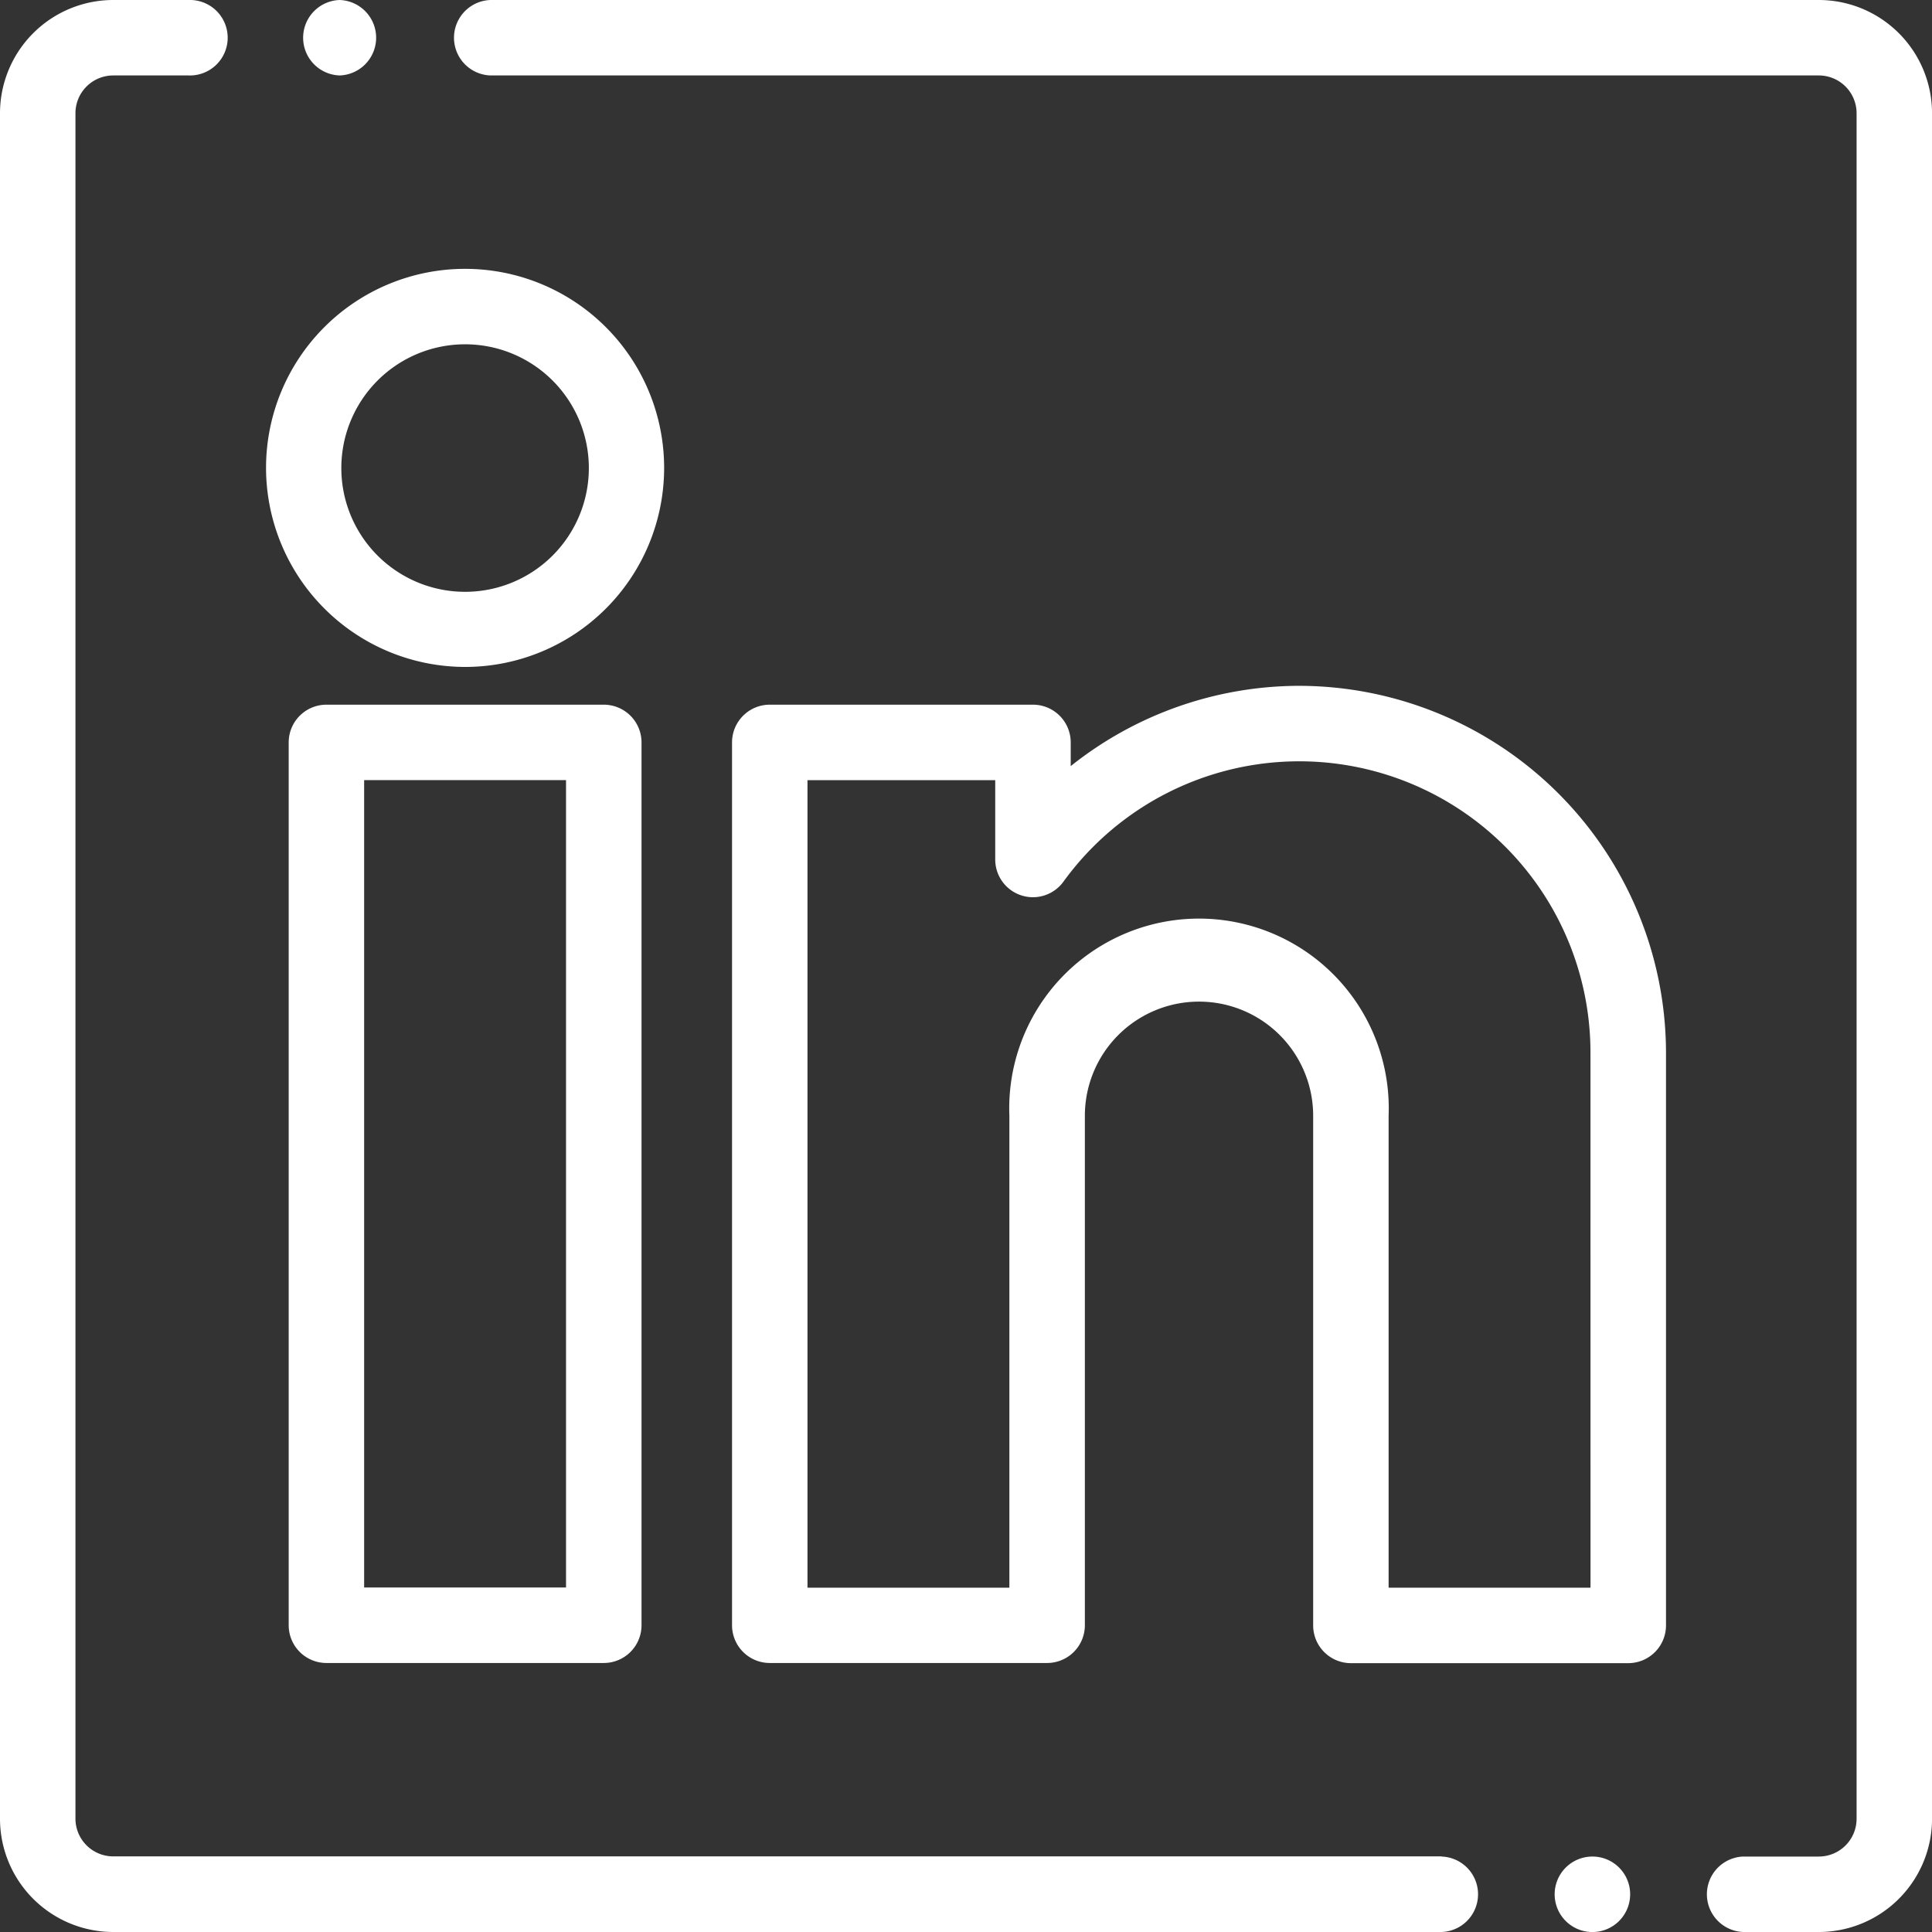 <svg xmlns="http://www.w3.org/2000/svg" width="46.833" height="46.833" viewBox="0 0 46.833 46.833">
  <rect x="0" y="0" width="46.833" height="46.833" fill="#333333" stroke="none"/>
  <g id="linkedin" transform="translate(0)">
    <path id="Caminho_88" data-name="Caminho 88" d="M34.942,45H2.744a.916.916,0,0,1-.915-.915V2.744a.916.916,0,0,1,.915-.915H4.574A.915.915,0,1,0,4.574,0H2.744A2.747,2.747,0,0,0,0,2.744V44.089a2.747,2.747,0,0,0,2.744,2.744h32.2a.915.915,0,0,0,0-1.829Zm0,0" transform="translate(0)" fill="#fff"/>
    <path id="Caminho_89" data-name="Caminho 89" d="M153.113,0h-32.2a.915.915,0,0,0,0,1.829h32.2a.916.916,0,0,1,.915.915V44.089a.916.916,0,0,1-.915.915h-1.829a.915.915,0,0,0,0,1.829h1.829a2.747,2.747,0,0,0,2.744-2.744V2.744A2.747,2.747,0,0,0,153.113,0Zm0,0" transform="translate(-109.023)" fill="#fff"/>
    <path id="Caminho_90" data-name="Caminho 90" d="M75.325,80.9A4.825,4.825,0,1,0,70.5,76.075,4.831,4.831,0,0,0,75.325,80.9Zm0-7.821a3,3,0,1,1-3,3A3,3,0,0,1,75.325,73.079Zm0,0" transform="translate(-64.051 -64.733)" fill="#fff"/>
    <path id="Caminho_91" data-name="Caminho 91" d="M207.744,181.75a8.9,8.9,0,0,0-5.534,1.946v-.574a.915.915,0,0,0-.915-.915h-6.38a.915.915,0,0,0-.915.915v21.4a.915.915,0,0,0,.915.915h6.723a.915.915,0,0,0,.915-.915V192.172a2.767,2.767,0,0,1,5.534,0v12.354a.915.915,0,0,0,.915.915h6.723a.915.915,0,0,0,.915-.915V190.646A8.906,8.906,0,0,0,207.744,181.75Zm7.066,21.862h-4.894v-11.44a4.6,4.6,0,1,0-9.193,0v11.44h-4.894V184.037h4.551v1.922a.914.914,0,0,0,1.653.539,7.059,7.059,0,0,1,12.776,4.148Zm0,0" transform="translate(-176.255 -165.125)" fill="#fff"/>
    <path id="Caminho_92" data-name="Caminho 92" d="M77.415,186.75a.915.915,0,0,0-.915.915v21.4a.915.915,0,0,0,.915.915h6.723a.915.915,0,0,0,.915-.915v-21.4a.915.915,0,0,0-.915-.915Zm5.808,21.4H78.329V188.579h4.894Zm0,0" transform="translate(-69.502 -169.668)" fill="#fff"/>
    <path id="Caminho_93" data-name="Caminho 93" d="M80.915,1.829a.915.915,0,0,0,0-1.829h0a.915.915,0,0,0,0,1.829Zm0,0" transform="translate(-72.682)" fill="#fff"/>
    <path id="Caminho_94" data-name="Caminho 94" d="M412.915,492h0a.915.915,0,1,0,.915.915A.914.914,0,0,0,412.914,492Zm0,0" transform="translate(-374.314 -446.996)" fill="#fff"/>
  </g>
</svg>
